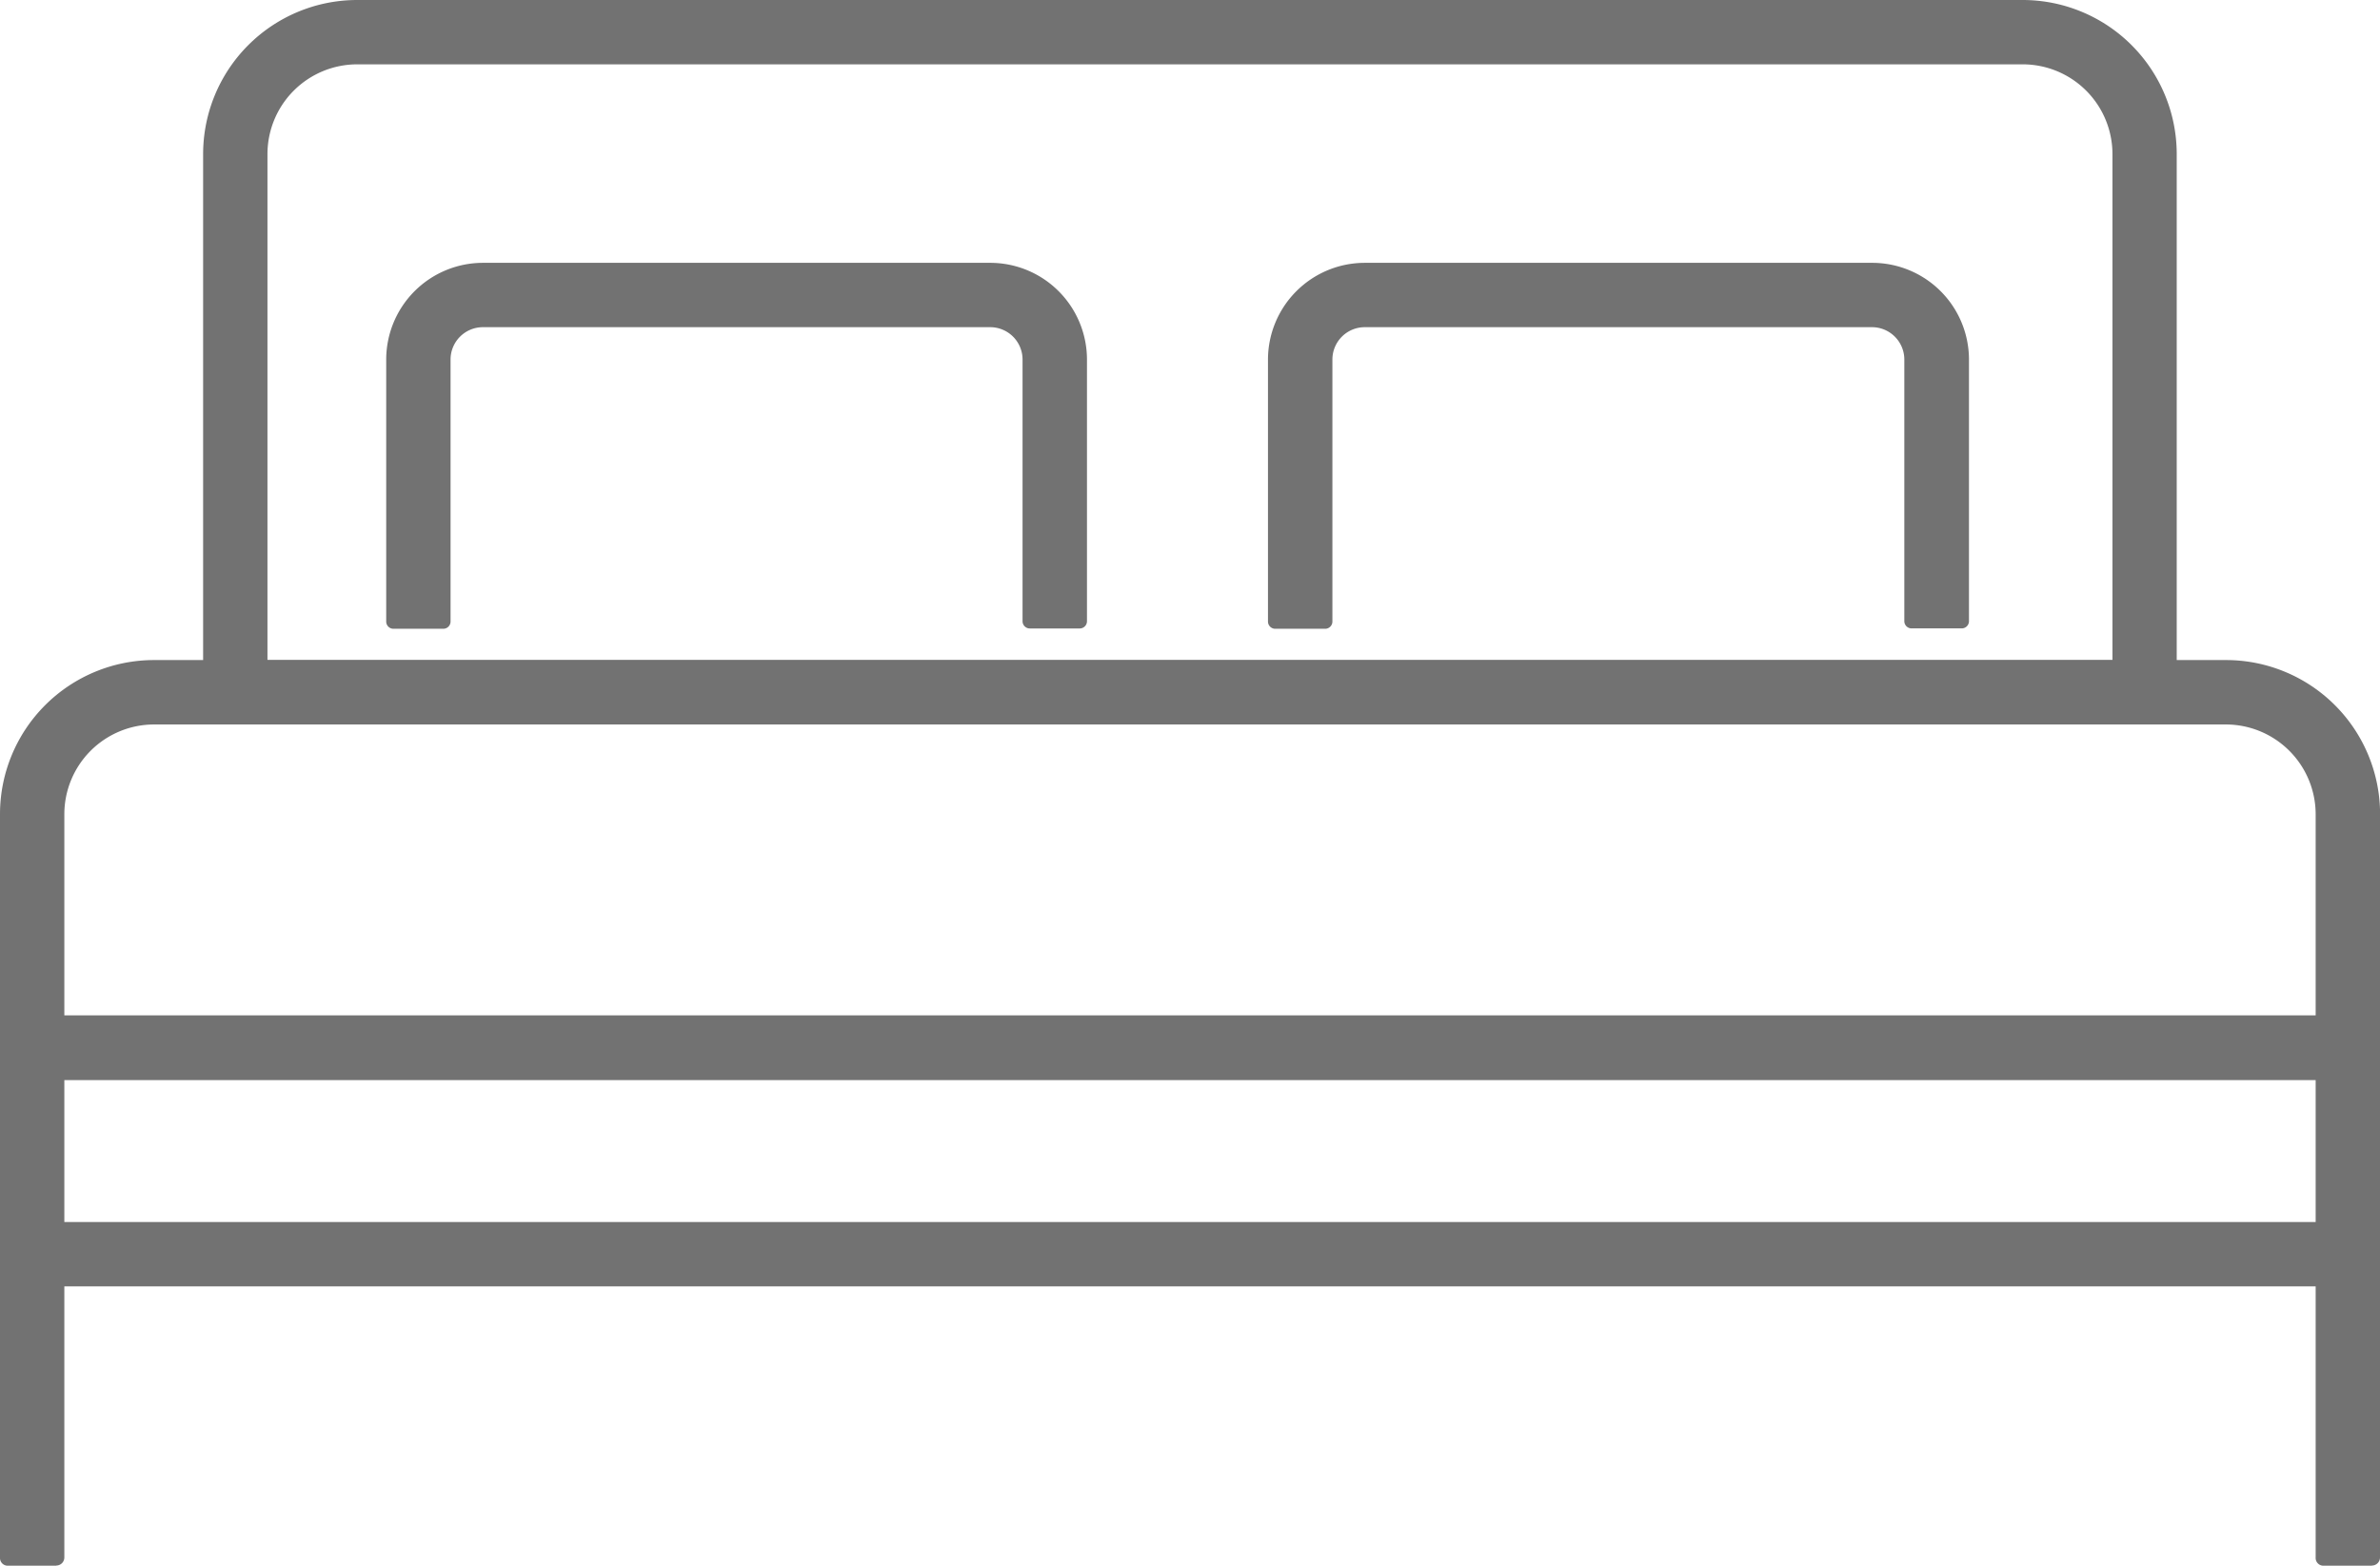 <svg xmlns="http://www.w3.org/2000/svg" xmlns:xlink="http://www.w3.org/1999/xlink" width="30.886" height="20.32" viewBox="0 0 30.886 20.32">
  <defs>
    <clipPath id="clip-path">
      <rect id="Rechteck_95" data-name="Rechteck 95" width="30.886" height="20.32" fill="#727272"/>
    </clipPath>
  </defs>
  <g id="Gruppe_194" data-name="Gruppe 194" transform="translate(0 0.001)">
    <g id="Gruppe_193" data-name="Gruppe 193" transform="translate(0 -0.001)" clip-path="url(#clip-path)">
      <path id="Pfad_779" data-name="Pfad 779" d="M.73,27.312H.105A.1.1,0,0,1,0,27.207v-4.1A.105.105,0,0,1,.105,23H.73a.105.105,0,0,1,.105.105v4.1a.105.105,0,0,1-.105.105" transform="translate(0 -6.993)" fill="#727272"/>
      <path id="Pfad_780" data-name="Pfad 780" d="M43.908,27.312h-.625a.1.1,0,0,1-.105-.105v-4.1A.105.105,0,0,1,43.283,23h.625a.105.105,0,0,1,.105.105v4.1a.105.105,0,0,1-.105.105" transform="translate(-13.127 -6.993)" fill="#727272"/>
      <path id="Pfad_781" data-name="Pfad 781" d="M30.469,17.757H.418A.418.418,0,0,1,0,17.34V14.308a2,2,0,0,1,2-2H28.887a2,2,0,0,1,2,2V17.34a.418.418,0,0,1-.418.418M.835,16.922H30.051V14.308a1.166,1.166,0,0,0-1.164-1.164H2A1.165,1.165,0,0,0,.835,14.308Z" transform="translate(0 -3.742)" fill="#727272"/>
      <path id="Pfad_782" data-name="Pfad 782" d="M28.984,9.4H4.206a.418.418,0,0,1-.418-.418V2a2,2,0,0,1,2-2H27.4a2,2,0,0,1,2,2V8.984a.417.417,0,0,1-.418.418M4.623,8.567H28.566V2A1.165,1.165,0,0,0,27.4.835H5.787A1.165,1.165,0,0,0,4.623,2Z" transform="translate(-1.152 0)" fill="#727272"/>
      <path id="Pfad_783" data-name="Pfad 783" d="M30.469,22.451H.418A.417.417,0,0,1,0,22.034v-2.68a.418.418,0,0,1,.418-.418H30.469a.418.418,0,0,1,.418.418v2.68a.417.417,0,0,1-.418.418M.835,21.616H30.051V19.771H.835Z" transform="translate(0 -5.757)" fill="#727272"/>
      <path id="Pfad_784" data-name="Pfad 784" d="M15.035,4.9H8.452A1.256,1.256,0,0,0,7.2,6.155v3.4a.094.094,0,0,0,.094.094h.647a.094.094,0,0,0,.094-.094v-3.4a.42.42,0,0,1,.42-.42h6.583a.42.42,0,0,1,.42.42V7h0V9.551a.094.094,0,0,0,.094.094H16.2a.094.094,0,0,0,.094-.094v-3.4A1.256,1.256,0,0,0,15.035,4.9" transform="translate(-2.188 -1.489)" fill="#727272"/>
      <path id="Pfad_785" data-name="Pfad 785" d="M31.485,4.9H24.9a1.257,1.257,0,0,0-1.256,1.255v3.4a.094.094,0,0,0,.094.094h.648a.094.094,0,0,0,.094-.094v-3.4a.42.42,0,0,1,.42-.42h6.583a.42.42,0,0,1,.419.42V7h0V9.551A.094.094,0,0,0,32,9.644h.647a.094.094,0,0,0,.094-.094v-3.4A1.256,1.256,0,0,0,31.485,4.9" transform="translate(-7.189 -1.489)" fill="#727272"/>
    </g>
  </g>
</svg>
